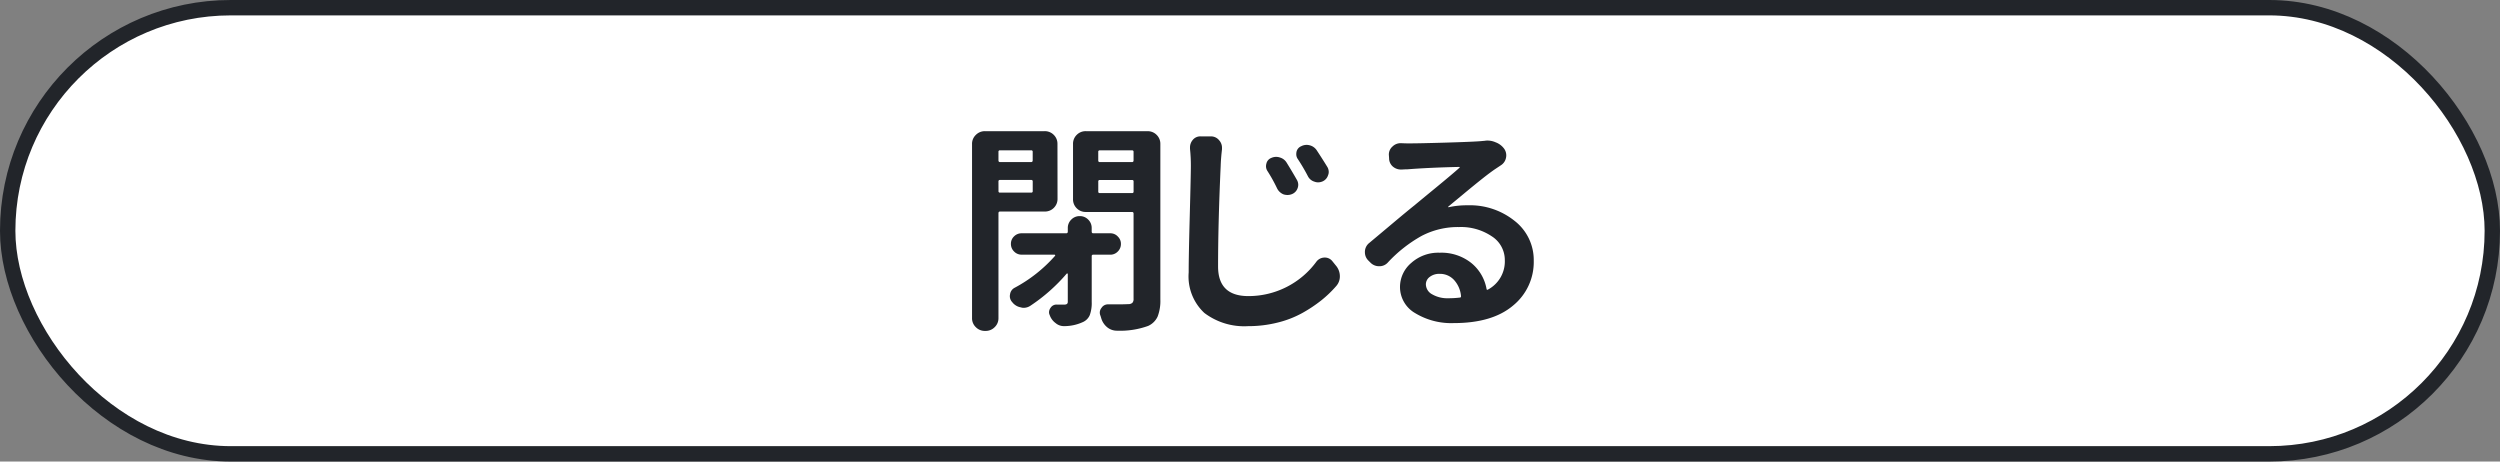 <svg xmlns="http://www.w3.org/2000/svg" width="325" height="60" viewBox="0 0 325 60">
  <rect x="0" y="0" width="325" height="60" fill="#808080" stroke="none"/>
  <g id="グループ_30246" data-name="グループ 30246" transform="translate(-13612.5 -1116.5)">
    <rect id="長方形_28545" data-name="長方形 28545" width="323" height="58" rx="29" transform="translate(13613.5 1117.5)" fill="#fff" stroke="#22252a" stroke-width="2"/>
    <path id="パス_119117" data-name="パス 119117" d="M-28.25-20.759a.175.175,0,0,0-.2-.2H-32.5a.175.175,0,0,0-.2.2v1.1q0,.227.2.227h4.05q.2,0,.2-.227Zm-4.446,5.1a.175.175,0,0,0,.2.2h4.05a.175.175,0,0,0,.2-.2v-1.246a.175.175,0,0,0-.2-.2H-32.5a.175.175,0,0,0-.2.2Zm7.675.991A1.616,1.616,0,0,1-25.5-13.48,1.616,1.616,0,0,1-26.692-13H-32.5q-.2,0-.2.227V.85a1.592,1.592,0,0,1-.5,1.189,1.63,1.63,0,0,1-1.175.481h-.085a1.63,1.63,0,0,1-1.175-.481,1.592,1.592,0,0,1-.5-1.189V-21.778a1.592,1.592,0,0,1,.5-1.189,1.63,1.63,0,0,1,1.175-.481h7.76a1.616,1.616,0,0,1,1.189.481,1.616,1.616,0,0,1,.481,1.189Zm7.816,4.9a1.284,1.284,0,0,1,.425.977,1.351,1.351,0,0,1-.411.991,1.334,1.334,0,0,1-.977.411h-2.209a.175.175,0,0,0-.2.2v5.947A4.579,4.579,0,0,1-20.83.467a1.749,1.749,0,0,1-.935.92,5.8,5.8,0,0,1-2.351.51H-24.2a1.651,1.651,0,0,1-1.076-.4A2.144,2.144,0,0,1-26.041.453a.812.812,0,0,1-.085-.368.983.983,0,0,1,.2-.566.9.9,0,0,1,.793-.425h.991a.555.555,0,0,0,.354-.085.4.4,0,0,0,.1-.312V-4.871a.065.065,0,0,0-.042-.071.129.129,0,0,0-.1.014,22.693,22.693,0,0,1-4.7,4.163,1.6,1.6,0,0,1-.906.283,1.069,1.069,0,0,1-.34-.057,1.79,1.79,0,0,1-1.133-.68,1.137,1.137,0,0,1-.312-.793.931.931,0,0,1,.028-.227,1.117,1.117,0,0,1,.595-.85,18.823,18.823,0,0,0,5.239-4.135.093.093,0,0,0,.028-.113.114.114,0,0,0-.113-.057h-4.248a1.334,1.334,0,0,1-.977-.411,1.351,1.351,0,0,1-.411-.991,1.3,1.3,0,0,1,.411-.977,1.358,1.358,0,0,1,.977-.4h5.806q.2,0,.2-.227v-.453a1.5,1.5,0,0,1,.453-1.1,1.5,1.5,0,0,1,1.1-.453,1.5,1.5,0,0,1,1.1.453,1.5,1.5,0,0,1,.453,1.1v.453q0,.227.2.227h2.209A1.311,1.311,0,0,1-17.2-9.771ZM-19.725-15.6a.175.175,0,0,0,.2.2h4.191a.175.175,0,0,0,.2-.2v-1.3a.175.175,0,0,0-.2-.2h-4.191a.175.175,0,0,0-.2.2Zm4.588-5.154a.175.175,0,0,0-.2-.2h-4.191a.175.175,0,0,0-.2.2v1.1q0,.227.2.227h4.191q.2,0,.2-.227Zm1.813-2.69a1.616,1.616,0,0,1,1.189.481,1.616,1.616,0,0,1,.481,1.189V-1.586A5.645,5.645,0,0,1-12.008.651,2.457,2.457,0,0,1-13.24,1.869a10.67,10.67,0,0,1-4.021.623h-.057a1.991,1.991,0,0,1-1.218-.425A2.382,2.382,0,0,1-19.329.906q-.057-.2-.113-.368a1,1,0,0,1-.085-.4A.975.975,0,0,1-19.3-.481a.979.979,0,0,1,.85-.453h1.218q.793,0,1.359-.028a.829.829,0,0,0,.566-.156.685.685,0,0,0,.17-.524V-12.716q0-.227-.2-.227h-6a1.616,1.616,0,0,1-1.189-.481,1.616,1.616,0,0,1-.481-1.189v-7.165a1.616,1.616,0,0,1,.481-1.189,1.616,1.616,0,0,1,1.189-.481ZM2.251-18.295a1.139,1.139,0,0,1-.17-.595,1.346,1.346,0,0,1,.057-.368,1.022,1.022,0,0,1,.623-.708,1.557,1.557,0,0,1,.651-.142,1.525,1.525,0,0,1,.481.085,1.5,1.5,0,0,1,.878.68q.736,1.189,1.331,2.237a1.291,1.291,0,0,1,.17.623,1.283,1.283,0,0,1-.085.453,1.28,1.28,0,0,1-.736.765,1.515,1.515,0,0,1-.566.113,1.69,1.69,0,0,1-.538-.085A1.617,1.617,0,0,1,3.526-16,20.2,20.2,0,0,0,2.251-18.295Zm3.965-1.529a1.063,1.063,0,0,1-.2-.623,1.591,1.591,0,0,1,.028-.312,1.031,1.031,0,0,1,.623-.736,1.508,1.508,0,0,1,.68-.17,1.54,1.54,0,0,1,.425.057,1.541,1.541,0,0,1,.906.651q.765,1.161,1.388,2.181a1.291,1.291,0,0,1,.17.623,1.067,1.067,0,0,1-.085.425,1.288,1.288,0,0,1-.68.793,1.5,1.5,0,0,1-.623.142,1.283,1.283,0,0,1-.453-.085,1.394,1.394,0,0,1-.85-.68A24.793,24.793,0,0,0,6.216-19.824ZM-7.8-21.155v-.17a1.5,1.5,0,0,1,.34-.963,1.264,1.264,0,0,1,1.076-.481h1.3a1.341,1.341,0,0,1,1.076.51,1.43,1.43,0,0,1,.368.963v.2q-.142,1.189-.17,2.152-.34,7.448-.34,13.084,0,3.852,3.937,3.852a10.948,10.948,0,0,0,8.864-4.5,1.346,1.346,0,0,1,1.02-.51h.057a1.234,1.234,0,0,1,.963.453l.481.595a2.138,2.138,0,0,1,.51,1.388,1.877,1.877,0,0,1-.453,1.246A14.778,14.778,0,0,1,9.275-1.458,18.123,18.123,0,0,1,6.783.2,13.064,13.064,0,0,1,3.554,1.444,15.592,15.592,0,0,1-.241,1.9,8.592,8.592,0,0,1-5.933.184,6.477,6.477,0,0,1-7.972-5.069q0-2.1.142-7.448t.142-6.429A20.571,20.571,0,0,0-7.8-21.155ZM25.786-1.728a12.359,12.359,0,0,0,1.473-.085q.2,0,.17-.227a3.57,3.57,0,0,0-.92-2.082A2.473,2.473,0,0,0,24.653-4.9a2,2,0,0,0-1.289.4,1.2,1.2,0,0,0-.5.963,1.5,1.5,0,0,0,.821,1.3A3.916,3.916,0,0,0,25.786-1.728ZM30.543-22.2a1.591,1.591,0,0,1,.312-.028A2.62,2.62,0,0,1,31.931-22a2.406,2.406,0,0,1,1.1.821,1.476,1.476,0,0,1,.283.878,1.441,1.441,0,0,1-.028.283,1.483,1.483,0,0,1-.651.991l-.68.453q-.68.453-1.7,1.26t-2.577,2.1q-1.558,1.289-1.9,1.572a.046.046,0,0,0-.014.057.045.045,0,0,0,.042.028,10.885,10.885,0,0,1,2.492-.255,9.274,9.274,0,0,1,6.117,2.039A6.437,6.437,0,0,1,36.887-6.6,7.29,7.29,0,0,1,34.2-.779q-2.69,2.28-7.7,2.28A9.027,9.027,0,0,1,21.481.212,3.913,3.913,0,0,1,19.5-3.2a4.1,4.1,0,0,1,1.458-3.115,5.272,5.272,0,0,1,3.7-1.331A6.228,6.228,0,0,1,28.745-6.33a5.607,5.607,0,0,1,2,3.356q.028.227.2.113a4.151,4.151,0,0,0,2.181-3.823,3.654,3.654,0,0,0-1.7-3.1,7.167,7.167,0,0,0-4.248-1.2,10.177,10.177,0,0,0-4.885,1.161A17.88,17.88,0,0,0,17.941-6.4a1.453,1.453,0,0,1-1.133.51H16.78a1.55,1.55,0,0,1-1.133-.481l-.283-.283A1.486,1.486,0,0,1,14.939-7.7a1.479,1.479,0,0,1,.566-1.218q.68-.566,2.889-2.421t3-2.478q.368-.312,2.676-2.209t3.158-2.662q.057-.028.028-.071T27.2-18.8q-3.88.085-6.74.312-.312,0-.68.028H19.64a1.614,1.614,0,0,1-1.048-.368,1.423,1.423,0,0,1-.51-1.1l-.028-.4a1.37,1.37,0,0,1,.481-1.133,1.486,1.486,0,0,1,1.048-.425h.085q.51.028.963.028,1.359,0,4.758-.1t4.5-.184Z" transform="translate(13775 1157)" fill="#22252a"/>
  </g>
</svg>
